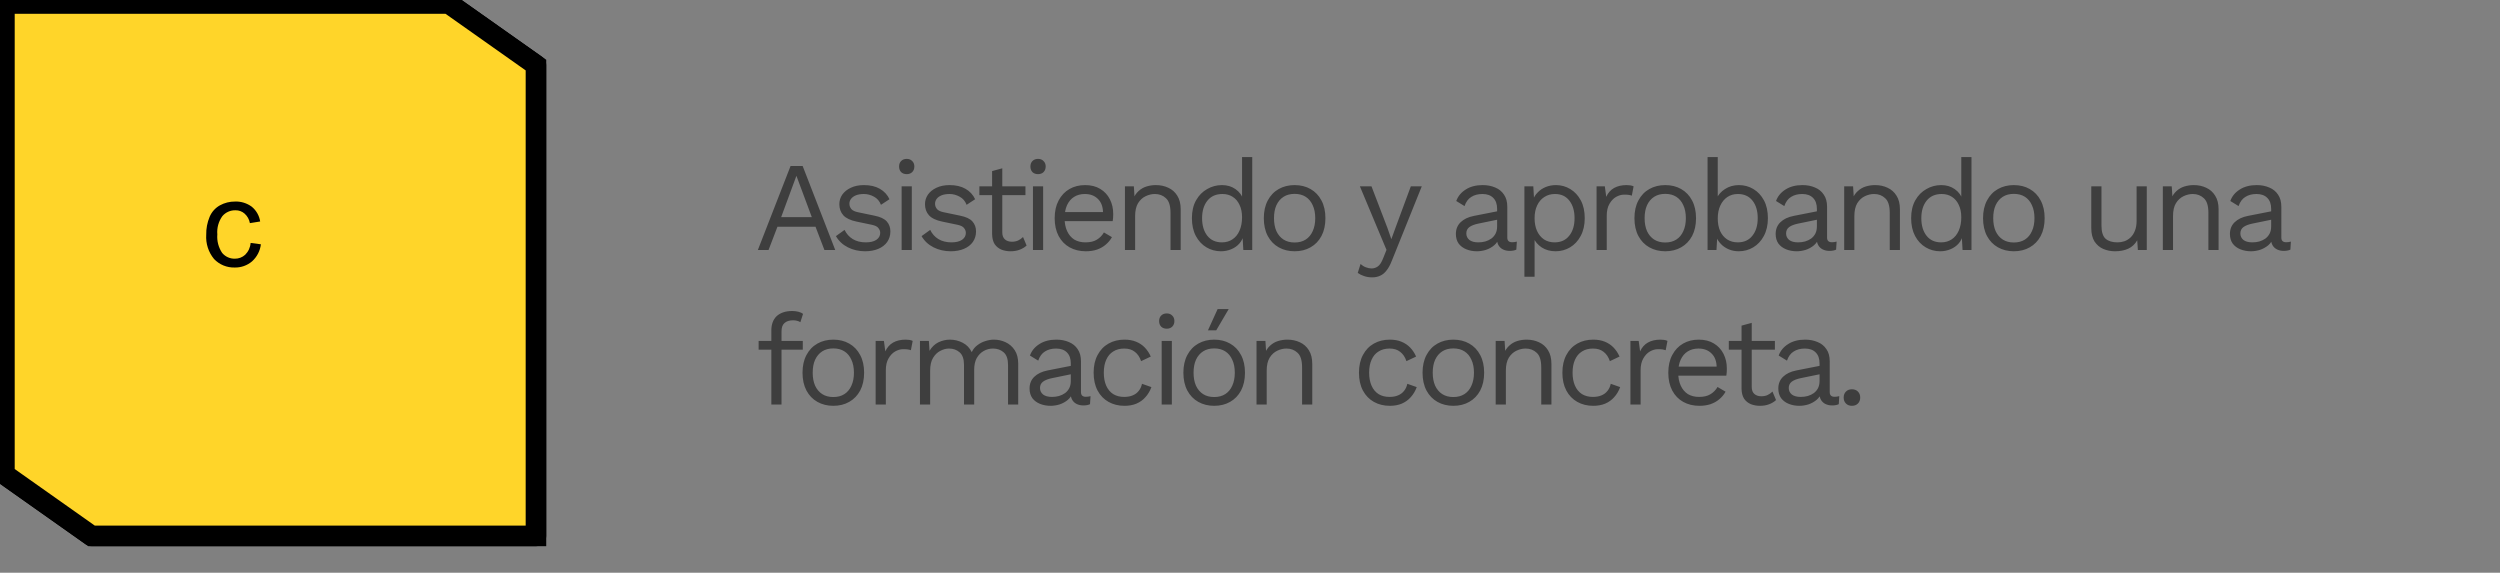 <svg width="275" height="63" viewBox="0 0 275 63" fill="none" xmlns="http://www.w3.org/2000/svg">
<rect x="0" y="0" width="275" height="63" fill="#808080" stroke="none"/>
<g clip-path="url(#clip0_466_2489)">
<path d="M49.37 0.955H0.487V52.179H49.37V0.955Z" fill="white" stroke="black" stroke-width="0.565" stroke-linecap="round" stroke-linejoin="round"/>
<path d="M49.37 52.179L58.955 58.949V7.726L49.37 0.955V52.179Z" fill="#E6E6E6" stroke="black" stroke-width="0.565" stroke-linecap="round" stroke-linejoin="round"/>
<path d="M49.37 52.179H0.487L10.071 58.949H58.955L49.37 52.179Z" fill="#E6E6E6" stroke="black" stroke-width="0.565" stroke-linecap="round" stroke-linejoin="round"/>
<path d="M10.071 58.949L0.487 52.179V0.39H49.37L58.955 7.16V58.949H10.071Z" stroke="black" stroke-width="2.261" stroke-linecap="round" stroke-linejoin="round"/>
<g style="mix-blend-mode:multiply">
<path d="M10.071 58.949L0.487 52.179V0.39H49.37L58.955 7.16V58.949H10.071Z" fill="#FFD529"/>
<path d="M10.071 58.949L0.487 52.179V0.39H49.37L58.955 7.16V58.949H10.071Z" stroke="black" stroke-width="2.261" stroke-miterlimit="10"/>
</g>
<path d="M27.568 26.725L28.698 26.872C28.613 27.595 28.267 28.262 27.726 28.749C27.192 29.205 26.507 29.446 25.804 29.427C25.383 29.438 24.964 29.36 24.574 29.198C24.185 29.037 23.834 28.795 23.544 28.489C22.927 27.742 22.62 26.788 22.685 25.821C22.671 25.147 22.798 24.477 23.058 23.855C23.282 23.317 23.68 22.872 24.188 22.589C24.697 22.309 25.269 22.165 25.85 22.17C26.51 22.145 27.16 22.344 27.692 22.736C28.191 23.145 28.521 23.725 28.619 24.363L27.488 24.544C27.417 24.137 27.21 23.767 26.901 23.493C26.626 23.252 26.271 23.123 25.906 23.131C25.632 23.123 25.36 23.176 25.109 23.288C24.858 23.399 24.636 23.566 24.459 23.775C24.04 24.358 23.843 25.072 23.906 25.787C23.846 26.506 24.034 27.224 24.437 27.822C24.607 28.026 24.822 28.189 25.065 28.299C25.308 28.409 25.572 28.462 25.838 28.455C26.256 28.461 26.66 28.307 26.969 28.025C27.319 27.679 27.532 27.217 27.568 26.725Z" fill="black"/>
</g>
<path d="M91.876 27.5H90.686L89.706 24.938H85.52L84.54 27.5H83.364L86.962 18.26H88.292L91.876 27.5ZM85.926 23.888H89.3L87.606 19.338L85.926 23.888ZM95.156 27.64C94.475 27.64 93.844 27.495 93.266 27.206C92.697 26.917 92.258 26.506 91.95 25.974L92.902 25.288C93.107 25.717 93.406 26.053 93.798 26.296C94.199 26.539 94.68 26.66 95.24 26.66C95.734 26.66 96.122 26.567 96.402 26.38C96.682 26.184 96.822 25.932 96.822 25.624C96.822 25.428 96.757 25.251 96.626 25.092C96.504 24.924 96.266 24.803 95.912 24.728L94.232 24.378C93.55 24.238 93.061 24.005 92.762 23.678C92.472 23.351 92.328 22.945 92.328 22.46C92.328 22.077 92.435 21.727 92.65 21.41C92.874 21.093 93.186 20.841 93.588 20.654C93.999 20.458 94.479 20.36 95.03 20.36C95.721 20.36 96.304 20.495 96.78 20.766C97.256 21.037 97.611 21.419 97.844 21.914L96.906 22.53C96.747 22.119 96.49 21.821 96.136 21.634C95.781 21.438 95.412 21.34 95.03 21.34C94.694 21.34 94.404 21.387 94.162 21.48C93.928 21.573 93.746 21.704 93.616 21.872C93.495 22.031 93.434 22.213 93.434 22.418C93.434 22.623 93.504 22.815 93.644 22.992C93.784 23.16 94.045 23.281 94.428 23.356L96.178 23.72C96.831 23.851 97.288 24.065 97.55 24.364C97.811 24.663 97.942 25.027 97.942 25.456C97.942 25.895 97.825 26.282 97.592 26.618C97.359 26.945 97.032 27.197 96.612 27.374C96.192 27.551 95.707 27.64 95.156 27.64ZM99.739 19.156C99.487 19.156 99.281 19.081 99.123 18.932C98.973 18.773 98.899 18.568 98.899 18.316C98.899 18.064 98.973 17.863 99.123 17.714C99.281 17.555 99.487 17.476 99.739 17.476C99.991 17.476 100.191 17.555 100.341 17.714C100.499 17.863 100.579 18.064 100.579 18.316C100.579 18.568 100.499 18.773 100.341 18.932C100.191 19.081 99.991 19.156 99.739 19.156ZM100.299 20.5V27.5H99.179V20.5H100.299ZM104.577 27.64C103.896 27.64 103.266 27.495 102.687 27.206C102.118 26.917 101.679 26.506 101.371 25.974L102.323 25.288C102.529 25.717 102.827 26.053 103.219 26.296C103.621 26.539 104.101 26.66 104.661 26.66C105.156 26.66 105.543 26.567 105.823 26.38C106.103 26.184 106.243 25.932 106.243 25.624C106.243 25.428 106.178 25.251 106.047 25.092C105.926 24.924 105.688 24.803 105.333 24.728L103.653 24.378C102.972 24.238 102.482 24.005 102.183 23.678C101.894 23.351 101.749 22.945 101.749 22.46C101.749 22.077 101.857 21.727 102.071 21.41C102.295 21.093 102.608 20.841 103.009 20.654C103.42 20.458 103.901 20.36 104.451 20.36C105.142 20.36 105.725 20.495 106.201 20.766C106.677 21.037 107.032 21.419 107.265 21.914L106.327 22.53C106.169 22.119 105.912 21.821 105.557 21.634C105.203 21.438 104.834 21.34 104.451 21.34C104.115 21.34 103.826 21.387 103.583 21.48C103.35 21.573 103.168 21.704 103.037 21.872C102.916 22.031 102.855 22.213 102.855 22.418C102.855 22.623 102.925 22.815 103.065 22.992C103.205 23.16 103.467 23.281 103.849 23.356L105.599 23.72C106.253 23.851 106.71 24.065 106.971 24.364C107.233 24.663 107.363 25.027 107.363 25.456C107.363 25.895 107.247 26.282 107.013 26.618C106.78 26.945 106.453 27.197 106.033 27.374C105.613 27.551 105.128 27.64 104.577 27.64ZM110.252 18.512V25.568C110.252 25.913 110.35 26.17 110.546 26.338C110.742 26.506 110.994 26.59 111.302 26.59C111.573 26.59 111.806 26.543 112.002 26.45C112.198 26.357 112.376 26.231 112.534 26.072L112.926 27.01C112.712 27.206 112.455 27.36 112.156 27.472C111.867 27.584 111.531 27.64 111.148 27.64C110.794 27.64 110.462 27.579 110.154 27.458C109.846 27.327 109.599 27.127 109.412 26.856C109.235 26.576 109.142 26.212 109.132 25.764V18.82L110.252 18.512ZM112.8 20.5V21.466H107.732V20.5H112.8ZM114.185 19.156C113.933 19.156 113.728 19.081 113.569 18.932C113.42 18.773 113.345 18.568 113.345 18.316C113.345 18.064 113.42 17.863 113.569 17.714C113.728 17.555 113.933 17.476 114.185 17.476C114.437 17.476 114.638 17.555 114.787 17.714C114.946 17.863 115.025 18.064 115.025 18.316C115.025 18.568 114.946 18.773 114.787 18.932C114.638 19.081 114.437 19.156 114.185 19.156ZM114.745 20.5V27.5H113.625V20.5H114.745ZM119.43 27.64C118.768 27.64 118.175 27.495 117.652 27.206C117.139 26.917 116.738 26.501 116.448 25.96C116.159 25.409 116.014 24.756 116.014 24C116.014 23.244 116.159 22.595 116.448 22.054C116.738 21.503 117.134 21.083 117.638 20.794C118.142 20.505 118.716 20.36 119.36 20.36C120.014 20.36 120.569 20.5 121.026 20.78C121.493 21.06 121.848 21.443 122.09 21.928C122.333 22.404 122.454 22.941 122.454 23.538C122.454 23.697 122.45 23.841 122.44 23.972C122.431 24.103 122.417 24.219 122.398 24.322H116.742V23.328H121.908L121.334 23.44C121.334 22.768 121.148 22.25 120.774 21.886C120.41 21.522 119.93 21.34 119.332 21.34C118.875 21.34 118.478 21.447 118.142 21.662C117.816 21.867 117.559 22.171 117.372 22.572C117.195 22.964 117.106 23.44 117.106 24C117.106 24.551 117.2 25.027 117.386 25.428C117.573 25.829 117.834 26.137 118.17 26.352C118.516 26.557 118.926 26.66 119.402 26.66C119.916 26.66 120.331 26.562 120.648 26.366C120.975 26.17 121.236 25.904 121.432 25.568L122.314 26.086C122.137 26.403 121.908 26.679 121.628 26.912C121.358 27.145 121.036 27.327 120.662 27.458C120.298 27.579 119.888 27.64 119.43 27.64ZM123.744 27.5V20.5H124.724L124.822 22.068L124.64 21.914C124.79 21.541 124.99 21.242 125.242 21.018C125.494 20.785 125.784 20.617 126.11 20.514C126.446 20.411 126.792 20.36 127.146 20.36C127.65 20.36 128.108 20.458 128.518 20.654C128.929 20.841 129.256 21.13 129.498 21.522C129.75 21.914 129.876 22.413 129.876 23.02V27.5H128.756V23.412C128.756 22.637 128.588 22.101 128.252 21.802C127.926 21.494 127.52 21.34 127.034 21.34C126.698 21.34 126.362 21.419 126.026 21.578C125.69 21.737 125.41 21.993 125.186 22.348C124.972 22.703 124.864 23.179 124.864 23.776V27.5H123.744ZM134.302 27.64C133.724 27.64 133.192 27.495 132.706 27.206C132.221 26.917 131.834 26.501 131.544 25.96C131.255 25.409 131.11 24.756 131.11 24C131.11 23.225 131.264 22.567 131.572 22.026C131.88 21.485 132.286 21.074 132.79 20.794C133.294 20.505 133.836 20.36 134.414 20.36C134.993 20.36 135.492 20.509 135.912 20.808C136.342 21.107 136.626 21.503 136.766 21.998L136.626 22.096V17.28H137.746V27.5H136.766L136.668 25.806L136.822 25.722C136.757 26.133 136.598 26.483 136.346 26.772C136.104 27.052 135.8 27.267 135.436 27.416C135.082 27.565 134.704 27.64 134.302 27.64ZM134.414 26.66C134.862 26.66 135.25 26.548 135.576 26.324C135.912 26.1 136.169 25.783 136.346 25.372C136.533 24.952 136.626 24.462 136.626 23.902C136.626 23.37 136.533 22.913 136.346 22.53C136.169 22.147 135.917 21.853 135.59 21.648C135.273 21.443 134.9 21.34 134.47 21.34C133.761 21.34 133.21 21.583 132.818 22.068C132.426 22.553 132.23 23.197 132.23 24C132.23 24.803 132.422 25.447 132.804 25.932C133.187 26.417 133.724 26.66 134.414 26.66ZM142.408 20.36C143.07 20.36 143.654 20.505 144.158 20.794C144.671 21.083 145.072 21.503 145.362 22.054C145.651 22.595 145.796 23.244 145.796 24C145.796 24.756 145.651 25.409 145.362 25.96C145.072 26.501 144.671 26.917 144.158 27.206C143.654 27.495 143.07 27.64 142.408 27.64C141.754 27.64 141.171 27.495 140.658 27.206C140.144 26.917 139.743 26.501 139.454 25.96C139.164 25.409 139.02 24.756 139.02 24C139.02 23.244 139.164 22.595 139.454 22.054C139.743 21.503 140.144 21.083 140.658 20.794C141.171 20.505 141.754 20.36 142.408 20.36ZM142.408 21.326C141.932 21.326 141.526 21.433 141.19 21.648C140.854 21.863 140.592 22.171 140.406 22.572C140.228 22.964 140.14 23.44 140.14 24C140.14 24.551 140.228 25.027 140.406 25.428C140.592 25.829 140.854 26.137 141.19 26.352C141.526 26.567 141.932 26.674 142.408 26.674C142.884 26.674 143.29 26.567 143.626 26.352C143.962 26.137 144.218 25.829 144.396 25.428C144.582 25.027 144.676 24.551 144.676 24C144.676 23.44 144.582 22.964 144.396 22.572C144.218 22.171 143.962 21.863 143.626 21.648C143.29 21.433 142.884 21.326 142.408 21.326ZM156.394 20.5L153.104 28.676C152.927 29.133 152.731 29.493 152.516 29.754C152.311 30.025 152.077 30.216 151.816 30.328C151.564 30.449 151.27 30.51 150.934 30.51C150.617 30.51 150.323 30.463 150.052 30.37C149.791 30.286 149.557 30.169 149.352 30.02L149.66 29.04C149.847 29.208 150.043 29.329 150.248 29.404C150.463 29.488 150.673 29.53 150.878 29.53C151.121 29.53 151.349 29.455 151.564 29.306C151.779 29.157 151.975 28.853 152.152 28.396L152.516 27.486L151.816 25.82L149.59 20.5H150.864L152.614 25.064L153.048 26.31L153.552 24.924L155.19 20.5H156.394ZM164.683 22.978C164.683 22.455 164.543 22.054 164.263 21.774C163.983 21.485 163.586 21.34 163.073 21.34C162.588 21.34 162.177 21.447 161.841 21.662C161.505 21.867 161.258 22.203 161.099 22.67L160.189 22.11C160.376 21.587 160.721 21.167 161.225 20.85C161.729 20.523 162.354 20.36 163.101 20.36C163.605 20.36 164.062 20.449 164.473 20.626C164.884 20.794 165.206 21.055 165.439 21.41C165.682 21.755 165.803 22.203 165.803 22.754V26.142C165.803 26.478 165.98 26.646 166.335 26.646C166.512 26.646 166.685 26.623 166.853 26.576L166.797 27.458C166.61 27.551 166.368 27.598 166.069 27.598C165.798 27.598 165.556 27.547 165.341 27.444C165.126 27.341 164.958 27.187 164.837 26.982C164.716 26.767 164.655 26.501 164.655 26.184V26.044L164.935 26.086C164.823 26.45 164.632 26.749 164.361 26.982C164.09 27.206 163.787 27.374 163.451 27.486C163.115 27.589 162.784 27.64 162.457 27.64C162.046 27.64 161.664 27.57 161.309 27.43C160.954 27.29 160.67 27.08 160.455 26.8C160.25 26.511 160.147 26.156 160.147 25.736C160.147 25.213 160.32 24.784 160.665 24.448C161.02 24.103 161.51 23.869 162.135 23.748L164.907 23.202V24.126L162.653 24.588C162.196 24.681 161.855 24.812 161.631 24.98C161.407 25.148 161.295 25.381 161.295 25.68C161.295 25.969 161.407 26.207 161.631 26.394C161.864 26.571 162.191 26.66 162.611 26.66C162.882 26.66 163.138 26.627 163.381 26.562C163.633 26.487 163.857 26.38 164.053 26.24C164.249 26.091 164.403 25.909 164.515 25.694C164.627 25.47 164.683 25.209 164.683 24.91V22.978ZM167.685 30.44V20.5H168.665L168.763 22.208L168.609 22.012C168.73 21.685 168.912 21.401 169.155 21.158C169.397 20.906 169.691 20.71 170.037 20.57C170.382 20.43 170.755 20.36 171.157 20.36C171.726 20.36 172.249 20.505 172.725 20.794C173.21 21.083 173.597 21.499 173.887 22.04C174.176 22.581 174.321 23.235 174.321 24C174.321 24.756 174.171 25.409 173.873 25.96C173.583 26.501 173.196 26.917 172.711 27.206C172.225 27.495 171.693 27.64 171.115 27.64C170.536 27.64 170.027 27.5 169.589 27.22C169.159 26.931 168.851 26.567 168.665 26.128L168.805 25.918V30.44H167.685ZM171.003 26.66C171.693 26.66 172.23 26.417 172.613 25.932C173.005 25.447 173.201 24.803 173.201 24C173.201 23.197 173.009 22.553 172.627 22.068C172.253 21.583 171.726 21.34 171.045 21.34C170.597 21.34 170.205 21.452 169.869 21.676C169.533 21.891 169.271 22.199 169.085 22.6C168.898 22.992 168.805 23.459 168.805 24C168.805 24.532 168.893 24.999 169.071 25.4C169.257 25.801 169.514 26.114 169.841 26.338C170.177 26.553 170.564 26.66 171.003 26.66ZM175.622 27.5V20.5H176.532L176.686 21.648C176.882 21.219 177.167 20.897 177.54 20.682C177.923 20.467 178.385 20.36 178.926 20.36C179.047 20.36 179.178 20.369 179.318 20.388C179.467 20.407 179.593 20.444 179.696 20.5L179.5 21.522C179.397 21.485 179.285 21.457 179.164 21.438C179.043 21.419 178.87 21.41 178.646 21.41C178.357 21.41 178.063 21.494 177.764 21.662C177.475 21.83 177.232 22.087 177.036 22.432C176.84 22.768 176.742 23.197 176.742 23.72V27.5H175.622ZM183.176 20.36C183.839 20.36 184.422 20.505 184.926 20.794C185.439 21.083 185.841 21.503 186.13 22.054C186.419 22.595 186.564 23.244 186.564 24C186.564 24.756 186.419 25.409 186.13 25.96C185.841 26.501 185.439 26.917 184.926 27.206C184.422 27.495 183.839 27.64 183.176 27.64C182.523 27.64 181.939 27.495 181.426 27.206C180.913 26.917 180.511 26.501 180.222 25.96C179.933 25.409 179.788 24.756 179.788 24C179.788 23.244 179.933 22.595 180.222 22.054C180.511 21.503 180.913 21.083 181.426 20.794C181.939 20.505 182.523 20.36 183.176 20.36ZM183.176 21.326C182.7 21.326 182.294 21.433 181.958 21.648C181.622 21.863 181.361 22.171 181.174 22.572C180.997 22.964 180.908 23.44 180.908 24C180.908 24.551 180.997 25.027 181.174 25.428C181.361 25.829 181.622 26.137 181.958 26.352C182.294 26.567 182.7 26.674 183.176 26.674C183.652 26.674 184.058 26.567 184.394 26.352C184.73 26.137 184.987 25.829 185.164 25.428C185.351 25.027 185.444 24.551 185.444 24C185.444 23.44 185.351 22.964 185.164 22.572C184.987 22.171 184.73 21.863 184.394 21.648C184.058 21.433 183.652 21.326 183.176 21.326ZM191.263 27.64C190.871 27.64 190.507 27.57 190.171 27.43C189.835 27.29 189.545 27.094 189.303 26.842C189.06 26.59 188.878 26.305 188.757 25.988L188.911 25.792L188.813 27.5H187.833V17.28H188.953V22.082L188.813 21.872C188.999 21.433 189.312 21.074 189.751 20.794C190.199 20.505 190.707 20.36 191.277 20.36C191.855 20.36 192.387 20.505 192.873 20.794C193.358 21.083 193.745 21.499 194.035 22.04C194.324 22.581 194.469 23.235 194.469 24C194.469 24.756 194.319 25.409 194.021 25.96C193.731 26.501 193.344 26.917 192.859 27.206C192.373 27.495 191.841 27.64 191.263 27.64ZM191.151 26.66C191.841 26.66 192.378 26.417 192.761 25.932C193.153 25.447 193.349 24.803 193.349 24C193.349 23.197 193.157 22.553 192.775 22.068C192.392 21.583 191.855 21.34 191.165 21.34C190.726 21.34 190.339 21.452 190.003 21.676C189.676 21.9 189.419 22.213 189.233 22.614C189.046 23.015 188.953 23.487 188.953 24.028C188.953 24.56 189.041 25.027 189.219 25.428C189.405 25.82 189.662 26.123 189.989 26.338C190.325 26.553 190.712 26.66 191.151 26.66ZM199.858 22.978C199.858 22.455 199.718 22.054 199.438 21.774C199.158 21.485 198.761 21.34 198.248 21.34C197.763 21.34 197.352 21.447 197.016 21.662C196.68 21.867 196.433 22.203 196.274 22.67L195.364 22.11C195.551 21.587 195.896 21.167 196.4 20.85C196.904 20.523 197.529 20.36 198.276 20.36C198.78 20.36 199.237 20.449 199.648 20.626C200.059 20.794 200.381 21.055 200.614 21.41C200.857 21.755 200.978 22.203 200.978 22.754V26.142C200.978 26.478 201.155 26.646 201.51 26.646C201.687 26.646 201.86 26.623 202.028 26.576L201.972 27.458C201.785 27.551 201.543 27.598 201.244 27.598C200.973 27.598 200.731 27.547 200.516 27.444C200.301 27.341 200.133 27.187 200.012 26.982C199.891 26.767 199.83 26.501 199.83 26.184V26.044L200.11 26.086C199.998 26.45 199.807 26.749 199.536 26.982C199.265 27.206 198.962 27.374 198.626 27.486C198.29 27.589 197.959 27.64 197.632 27.64C197.221 27.64 196.839 27.57 196.484 27.43C196.129 27.29 195.845 27.08 195.63 26.8C195.425 26.511 195.322 26.156 195.322 25.736C195.322 25.213 195.495 24.784 195.84 24.448C196.195 24.103 196.685 23.869 197.31 23.748L200.082 23.202V24.126L197.828 24.588C197.371 24.681 197.03 24.812 196.806 24.98C196.582 25.148 196.47 25.381 196.47 25.68C196.47 25.969 196.582 26.207 196.806 26.394C197.039 26.571 197.366 26.66 197.786 26.66C198.057 26.66 198.313 26.627 198.556 26.562C198.808 26.487 199.032 26.38 199.228 26.24C199.424 26.091 199.578 25.909 199.69 25.694C199.802 25.47 199.858 25.209 199.858 24.91V22.978ZM202.86 27.5V20.5H203.84L203.938 22.068L203.756 21.914C203.905 21.541 204.106 21.242 204.358 21.018C204.61 20.785 204.899 20.617 205.226 20.514C205.562 20.411 205.907 20.36 206.262 20.36C206.766 20.36 207.223 20.458 207.634 20.654C208.044 20.841 208.371 21.13 208.614 21.522C208.866 21.914 208.992 22.413 208.992 23.02V27.5H207.872V23.412C207.872 22.637 207.704 22.101 207.368 21.802C207.041 21.494 206.635 21.34 206.15 21.34C205.814 21.34 205.478 21.419 205.142 21.578C204.806 21.737 204.526 21.993 204.302 22.348C204.087 22.703 203.98 23.179 203.98 23.776V27.5H202.86ZM213.418 27.64C212.839 27.64 212.307 27.495 211.822 27.206C211.336 26.917 210.949 26.501 210.66 25.96C210.37 25.409 210.226 24.756 210.226 24C210.226 23.225 210.38 22.567 210.688 22.026C210.996 21.485 211.402 21.074 211.906 20.794C212.41 20.505 212.951 20.36 213.53 20.36C214.108 20.36 214.608 20.509 215.028 20.808C215.457 21.107 215.742 21.503 215.882 21.998L215.742 22.096V17.28H216.862V27.5H215.882L215.784 25.806L215.938 25.722C215.872 26.133 215.714 26.483 215.462 26.772C215.219 27.052 214.916 27.267 214.552 27.416C214.197 27.565 213.819 27.64 213.418 27.64ZM213.53 26.66C213.978 26.66 214.365 26.548 214.692 26.324C215.028 26.1 215.284 25.783 215.462 25.372C215.648 24.952 215.742 24.462 215.742 23.902C215.742 23.37 215.648 22.913 215.462 22.53C215.284 22.147 215.032 21.853 214.706 21.648C214.388 21.443 214.015 21.34 213.586 21.34C212.876 21.34 212.326 21.583 211.934 22.068C211.542 22.553 211.346 23.197 211.346 24C211.346 24.803 211.537 25.447 211.92 25.932C212.302 26.417 212.839 26.66 213.53 26.66ZM221.523 20.36C222.186 20.36 222.769 20.505 223.273 20.794C223.786 21.083 224.188 21.503 224.477 22.054C224.766 22.595 224.911 23.244 224.911 24C224.911 24.756 224.766 25.409 224.477 25.96C224.188 26.501 223.786 26.917 223.273 27.206C222.769 27.495 222.186 27.64 221.523 27.64C220.87 27.64 220.286 27.495 219.773 27.206C219.26 26.917 218.858 26.501 218.569 25.96C218.28 25.409 218.135 24.756 218.135 24C218.135 23.244 218.28 22.595 218.569 22.054C218.858 21.503 219.26 21.083 219.773 20.794C220.286 20.505 220.87 20.36 221.523 20.36ZM221.523 21.326C221.047 21.326 220.641 21.433 220.305 21.648C219.969 21.863 219.708 22.171 219.521 22.572C219.344 22.964 219.255 23.44 219.255 24C219.255 24.551 219.344 25.027 219.521 25.428C219.708 25.829 219.969 26.137 220.305 26.352C220.641 26.567 221.047 26.674 221.523 26.674C221.999 26.674 222.405 26.567 222.741 26.352C223.077 26.137 223.334 25.829 223.511 25.428C223.698 25.027 223.791 24.551 223.791 24C223.791 23.44 223.698 22.964 223.511 22.572C223.334 22.171 223.077 21.863 222.741 21.648C222.405 21.433 221.999 21.326 221.523 21.326ZM232.645 27.64C232.197 27.64 231.772 27.556 231.371 27.388C230.979 27.22 230.657 26.949 230.405 26.576C230.162 26.193 230.041 25.699 230.041 25.092V20.5H231.161V24.798C231.161 25.507 231.315 25.997 231.623 26.268C231.931 26.529 232.365 26.66 232.925 26.66C233.186 26.66 233.443 26.618 233.695 26.534C233.947 26.441 234.171 26.301 234.367 26.114C234.572 25.918 234.731 25.671 234.843 25.372C234.964 25.073 235.025 24.719 235.025 24.308V20.5H236.145V27.5H235.165L235.095 26.436C234.852 26.856 234.521 27.164 234.101 27.36C233.69 27.547 233.205 27.64 232.645 27.64ZM237.912 27.5V20.5H238.892L238.99 22.068L238.808 21.914C238.957 21.541 239.158 21.242 239.41 21.018C239.662 20.785 239.951 20.617 240.278 20.514C240.614 20.411 240.959 20.36 241.314 20.36C241.818 20.36 242.275 20.458 242.686 20.654C243.096 20.841 243.423 21.13 243.666 21.522C243.918 21.914 244.044 22.413 244.044 23.02V27.5H242.924V23.412C242.924 22.637 242.756 22.101 242.42 21.802C242.093 21.494 241.687 21.34 241.202 21.34C240.866 21.34 240.53 21.419 240.194 21.578C239.858 21.737 239.578 21.993 239.354 22.348C239.139 22.703 239.032 23.179 239.032 23.776V27.5H237.912ZM249.828 22.978C249.828 22.455 249.688 22.054 249.408 21.774C249.128 21.485 248.731 21.34 248.218 21.34C247.732 21.34 247.322 21.447 246.986 21.662C246.65 21.867 246.402 22.203 246.244 22.67L245.334 22.11C245.52 21.587 245.866 21.167 246.37 20.85C246.874 20.523 247.499 20.36 248.246 20.36C248.75 20.36 249.207 20.449 249.618 20.626C250.028 20.794 250.35 21.055 250.584 21.41C250.826 21.755 250.948 22.203 250.948 22.754V26.142C250.948 26.478 251.125 26.646 251.48 26.646C251.657 26.646 251.83 26.623 251.998 26.576L251.942 27.458C251.755 27.551 251.512 27.598 251.214 27.598C250.943 27.598 250.7 27.547 250.486 27.444C250.271 27.341 250.103 27.187 249.982 26.982C249.86 26.767 249.8 26.501 249.8 26.184V26.044L250.08 26.086C249.968 26.45 249.776 26.749 249.506 26.982C249.235 27.206 248.932 27.374 248.596 27.486C248.26 27.589 247.928 27.64 247.602 27.64C247.191 27.64 246.808 27.57 246.454 27.43C246.099 27.29 245.814 27.08 245.6 26.8C245.394 26.511 245.292 26.156 245.292 25.736C245.292 25.213 245.464 24.784 245.81 24.448C246.164 24.103 246.654 23.869 247.28 23.748L250.052 23.202V24.126L247.798 24.588C247.34 24.681 247 24.812 246.776 24.98C246.552 25.148 246.44 25.381 246.44 25.68C246.44 25.969 246.552 26.207 246.776 26.394C247.009 26.571 247.336 26.66 247.756 26.66C248.026 26.66 248.283 26.627 248.526 26.562C248.778 26.487 249.002 26.38 249.198 26.24C249.394 26.091 249.548 25.909 249.66 25.694C249.772 25.47 249.828 25.209 249.828 24.91V22.978ZM87.144 34.21C87.387 34.21 87.615 34.238 87.83 34.294C88.045 34.35 88.213 34.429 88.334 34.532L88.04 35.442C87.928 35.367 87.807 35.316 87.676 35.288C87.545 35.251 87.401 35.232 87.242 35.232C86.841 35.232 86.528 35.33 86.304 35.526C86.08 35.713 85.968 36.016 85.968 36.436V37.5V37.864V44.5H84.848V36.324C84.848 36.016 84.895 35.731 84.988 35.47C85.081 35.209 85.221 34.985 85.408 34.798C85.604 34.611 85.847 34.467 86.136 34.364C86.425 34.261 86.761 34.21 87.144 34.21ZM88.306 37.5V38.466H83.448V37.5H88.306ZM91.665 37.36C92.327 37.36 92.911 37.505 93.415 37.794C93.928 38.083 94.329 38.503 94.619 39.054C94.908 39.595 95.053 40.244 95.053 41C95.053 41.756 94.908 42.409 94.619 42.96C94.329 43.501 93.928 43.917 93.415 44.206C92.911 44.495 92.327 44.64 91.665 44.64C91.011 44.64 90.428 44.495 89.915 44.206C89.401 43.917 89 43.501 88.711 42.96C88.421 42.409 88.277 41.756 88.277 41C88.277 40.244 88.421 39.595 88.711 39.054C89 38.503 89.401 38.083 89.915 37.794C90.428 37.505 91.011 37.36 91.665 37.36ZM91.665 38.326C91.189 38.326 90.783 38.433 90.447 38.648C90.111 38.863 89.849 39.171 89.663 39.572C89.485 39.964 89.397 40.44 89.397 41C89.397 41.551 89.485 42.027 89.663 42.428C89.849 42.829 90.111 43.137 90.447 43.352C90.783 43.567 91.189 43.674 91.665 43.674C92.141 43.674 92.547 43.567 92.883 43.352C93.219 43.137 93.475 42.829 93.653 42.428C93.839 42.027 93.933 41.551 93.933 41C93.933 40.44 93.839 39.964 93.653 39.572C93.475 39.171 93.219 38.863 92.883 38.648C92.547 38.433 92.141 38.326 91.665 38.326ZM96.321 44.5V37.5H97.231L97.385 38.648C97.581 38.219 97.866 37.897 98.239 37.682C98.622 37.467 99.084 37.36 99.625 37.36C99.747 37.36 99.877 37.369 100.017 37.388C100.167 37.407 100.293 37.444 100.395 37.5L100.199 38.522C100.097 38.485 99.985 38.457 99.863 38.438C99.742 38.419 99.569 38.41 99.345 38.41C99.056 38.41 98.762 38.494 98.463 38.662C98.174 38.83 97.931 39.087 97.735 39.432C97.539 39.768 97.441 40.197 97.441 40.72V44.5H96.321ZM101.196 44.5V37.5H102.176L102.246 38.592C102.498 38.163 102.825 37.85 103.226 37.654C103.637 37.458 104.057 37.36 104.486 37.36C104.981 37.36 105.447 37.472 105.886 37.696C106.325 37.92 106.661 38.265 106.894 38.732C107.043 38.415 107.253 38.158 107.524 37.962C107.795 37.757 108.089 37.607 108.406 37.514C108.733 37.411 109.041 37.36 109.33 37.36C109.778 37.36 110.203 37.453 110.604 37.64C111.015 37.827 111.351 38.116 111.612 38.508C111.873 38.9 112.004 39.404 112.004 40.02V44.5H110.884V40.132C110.884 39.497 110.725 39.04 110.408 38.76C110.091 38.48 109.699 38.34 109.232 38.34C108.868 38.34 108.527 38.429 108.21 38.606C107.893 38.783 107.636 39.045 107.44 39.39C107.253 39.735 107.16 40.16 107.16 40.664V44.5H106.04V40.132C106.04 39.497 105.881 39.04 105.564 38.76C105.247 38.48 104.855 38.34 104.388 38.34C104.08 38.34 103.763 38.424 103.436 38.592C103.119 38.751 102.853 39.007 102.638 39.362C102.423 39.717 102.316 40.183 102.316 40.762V44.5H101.196ZM117.788 39.978C117.788 39.455 117.648 39.054 117.368 38.774C117.088 38.485 116.691 38.34 116.178 38.34C115.692 38.34 115.282 38.447 114.946 38.662C114.61 38.867 114.362 39.203 114.204 39.67L113.294 39.11C113.48 38.587 113.826 38.167 114.33 37.85C114.834 37.523 115.459 37.36 116.206 37.36C116.71 37.36 117.167 37.449 117.578 37.626C117.988 37.794 118.31 38.055 118.544 38.41C118.786 38.755 118.908 39.203 118.908 39.754V43.142C118.908 43.478 119.085 43.646 119.44 43.646C119.617 43.646 119.79 43.623 119.958 43.576L119.902 44.458C119.715 44.551 119.472 44.598 119.174 44.598C118.903 44.598 118.66 44.547 118.446 44.444C118.231 44.341 118.063 44.187 117.942 43.982C117.82 43.767 117.76 43.501 117.76 43.184V43.044L118.04 43.086C117.928 43.45 117.736 43.749 117.466 43.982C117.195 44.206 116.892 44.374 116.556 44.486C116.22 44.589 115.888 44.64 115.562 44.64C115.151 44.64 114.768 44.57 114.414 44.43C114.059 44.29 113.774 44.08 113.56 43.8C113.354 43.511 113.252 43.156 113.252 42.736C113.252 42.213 113.424 41.784 113.77 41.448C114.124 41.103 114.614 40.869 115.24 40.748L118.012 40.202V41.126L115.758 41.588C115.3 41.681 114.96 41.812 114.736 41.98C114.512 42.148 114.4 42.381 114.4 42.68C114.4 42.969 114.512 43.207 114.736 43.394C114.969 43.571 115.296 43.66 115.716 43.66C115.986 43.66 116.243 43.627 116.486 43.562C116.738 43.487 116.962 43.38 117.158 43.24C117.354 43.091 117.508 42.909 117.62 42.694C117.732 42.47 117.788 42.209 117.788 41.91V39.978ZM123.687 37.36C124.173 37.36 124.597 37.435 124.961 37.584C125.335 37.733 125.657 37.948 125.927 38.228C126.198 38.508 126.417 38.839 126.585 39.222L125.521 39.726C125.372 39.278 125.143 38.937 124.835 38.704C124.537 38.461 124.145 38.34 123.659 38.34C123.193 38.34 122.791 38.447 122.455 38.662C122.119 38.867 121.863 39.171 121.685 39.572C121.508 39.964 121.419 40.44 121.419 41C121.419 41.551 121.508 42.027 121.685 42.428C121.863 42.829 122.119 43.137 122.455 43.352C122.791 43.557 123.193 43.66 123.659 43.66C124.023 43.66 124.336 43.604 124.597 43.492C124.868 43.38 125.087 43.217 125.255 43.002C125.433 42.787 125.554 42.526 125.619 42.218L126.655 42.582C126.497 43.011 126.277 43.38 125.997 43.688C125.727 43.996 125.395 44.234 125.003 44.402C124.621 44.561 124.182 44.64 123.687 44.64C123.034 44.64 122.451 44.495 121.937 44.206C121.424 43.917 121.023 43.501 120.733 42.96C120.444 42.409 120.299 41.756 120.299 41C120.299 40.244 120.444 39.595 120.733 39.054C121.023 38.503 121.424 38.083 121.937 37.794C122.451 37.505 123.034 37.36 123.687 37.36ZM128.343 36.156C128.091 36.156 127.886 36.081 127.727 35.932C127.578 35.773 127.503 35.568 127.503 35.316C127.503 35.064 127.578 34.863 127.727 34.714C127.886 34.555 128.091 34.476 128.343 34.476C128.595 34.476 128.796 34.555 128.945 34.714C129.104 34.863 129.183 35.064 129.183 35.316C129.183 35.568 129.104 35.773 128.945 35.932C128.796 36.081 128.595 36.156 128.343 36.156ZM128.903 37.5V44.5H127.783V37.5H128.903ZM133.56 37.36C134.223 37.36 134.806 37.505 135.31 37.794C135.824 38.083 136.225 38.503 136.514 39.054C136.804 39.595 136.948 40.244 136.948 41C136.948 41.756 136.804 42.409 136.514 42.96C136.225 43.501 135.824 43.917 135.31 44.206C134.806 44.495 134.223 44.64 133.56 44.64C132.907 44.64 132.324 44.495 131.81 44.206C131.297 43.917 130.896 43.501 130.606 42.96C130.317 42.409 130.172 41.756 130.172 41C130.172 40.244 130.317 39.595 130.606 39.054C130.896 38.503 131.297 38.083 131.81 37.794C132.324 37.505 132.907 37.36 133.56 37.36ZM133.56 38.326C133.084 38.326 132.678 38.433 132.342 38.648C132.006 38.863 131.745 39.171 131.558 39.572C131.381 39.964 131.292 40.44 131.292 41C131.292 41.551 131.381 42.027 131.558 42.428C131.745 42.829 132.006 43.137 132.342 43.352C132.678 43.567 133.084 43.674 133.56 43.674C134.036 43.674 134.442 43.567 134.778 43.352C135.114 43.137 135.371 42.829 135.548 42.428C135.735 42.027 135.828 41.551 135.828 41C135.828 40.44 135.735 39.964 135.548 39.572C135.371 39.171 135.114 38.863 134.778 38.648C134.442 38.433 134.036 38.326 133.56 38.326ZM133.938 34H135.156L133.784 36.338H132.874L133.938 34ZM138.217 44.5V37.5H139.197L139.295 39.068L139.113 38.914C139.262 38.541 139.463 38.242 139.715 38.018C139.967 37.785 140.256 37.617 140.583 37.514C140.919 37.411 141.264 37.36 141.619 37.36C142.123 37.36 142.58 37.458 142.991 37.654C143.401 37.841 143.728 38.13 143.971 38.522C144.223 38.914 144.349 39.413 144.349 40.02V44.5H143.229V40.412C143.229 39.637 143.061 39.101 142.725 38.802C142.398 38.494 141.992 38.34 141.507 38.34C141.171 38.34 140.835 38.419 140.499 38.578C140.163 38.737 139.883 38.993 139.659 39.348C139.444 39.703 139.337 40.179 139.337 40.776V44.5H138.217ZM152.874 37.36C153.36 37.36 153.784 37.435 154.148 37.584C154.522 37.733 154.844 37.948 155.114 38.228C155.385 38.508 155.604 38.839 155.772 39.222L154.708 39.726C154.559 39.278 154.33 38.937 154.022 38.704C153.724 38.461 153.332 38.34 152.846 38.34C152.38 38.34 151.978 38.447 151.642 38.662C151.306 38.867 151.05 39.171 150.872 39.572C150.695 39.964 150.606 40.44 150.606 41C150.606 41.551 150.695 42.027 150.872 42.428C151.05 42.829 151.306 43.137 151.642 43.352C151.978 43.557 152.38 43.66 152.846 43.66C153.21 43.66 153.523 43.604 153.784 43.492C154.055 43.38 154.274 43.217 154.442 43.002C154.62 42.787 154.741 42.526 154.806 42.218L155.842 42.582C155.684 43.011 155.464 43.38 155.184 43.688C154.914 43.996 154.582 44.234 154.19 44.402C153.808 44.561 153.369 44.64 152.874 44.64C152.221 44.64 151.638 44.495 151.124 44.206C150.611 43.917 150.21 43.501 149.92 42.96C149.631 42.409 149.486 41.756 149.486 41C149.486 40.244 149.631 39.595 149.92 39.054C150.21 38.503 150.611 38.083 151.124 37.794C151.638 37.505 152.221 37.36 152.874 37.36ZM159.868 37.36C160.531 37.36 161.114 37.505 161.618 37.794C162.132 38.083 162.533 38.503 162.822 39.054C163.112 39.595 163.256 40.244 163.256 41C163.256 41.756 163.112 42.409 162.822 42.96C162.533 43.501 162.132 43.917 161.618 44.206C161.114 44.495 160.531 44.64 159.868 44.64C159.215 44.64 158.632 44.495 158.118 44.206C157.605 43.917 157.204 43.501 156.914 42.96C156.625 42.409 156.48 41.756 156.48 41C156.48 40.244 156.625 39.595 156.914 39.054C157.204 38.503 157.605 38.083 158.118 37.794C158.632 37.505 159.215 37.36 159.868 37.36ZM159.868 38.326C159.392 38.326 158.986 38.433 158.65 38.648C158.314 38.863 158.053 39.171 157.866 39.572C157.689 39.964 157.6 40.44 157.6 41C157.6 41.551 157.689 42.027 157.866 42.428C158.053 42.829 158.314 43.137 158.65 43.352C158.986 43.567 159.392 43.674 159.868 43.674C160.344 43.674 160.75 43.567 161.086 43.352C161.422 43.137 161.679 42.829 161.856 42.428C162.043 42.027 162.136 41.551 162.136 41C162.136 40.44 162.043 39.964 161.856 39.572C161.679 39.171 161.422 38.863 161.086 38.648C160.75 38.433 160.344 38.326 159.868 38.326ZM164.525 44.5V37.5H165.505L165.603 39.068L165.421 38.914C165.57 38.541 165.771 38.242 166.023 38.018C166.275 37.785 166.564 37.617 166.891 37.514C167.227 37.411 167.572 37.36 167.927 37.36C168.431 37.36 168.888 37.458 169.299 37.654C169.709 37.841 170.036 38.13 170.279 38.522C170.531 38.914 170.657 39.413 170.657 40.02V44.5H169.537V40.412C169.537 39.637 169.369 39.101 169.033 38.802C168.706 38.494 168.3 38.34 167.815 38.34C167.479 38.34 167.143 38.419 166.807 38.578C166.471 38.737 166.191 38.993 165.967 39.348C165.752 39.703 165.645 40.179 165.645 40.776V44.5H164.525ZM175.251 37.36C175.736 37.36 176.161 37.435 176.525 37.584C176.898 37.733 177.22 37.948 177.491 38.228C177.761 38.508 177.981 38.839 178.149 39.222L177.085 39.726C176.935 39.278 176.707 38.937 176.399 38.704C176.1 38.461 175.708 38.34 175.223 38.34C174.756 38.34 174.355 38.447 174.019 38.662C173.683 38.867 173.426 39.171 173.249 39.572C173.071 39.964 172.983 40.44 172.983 41C172.983 41.551 173.071 42.027 173.249 42.428C173.426 42.829 173.683 43.137 174.019 43.352C174.355 43.557 174.756 43.66 175.223 43.66C175.587 43.66 175.899 43.604 176.161 43.492C176.431 43.38 176.651 43.217 176.819 43.002C176.996 42.787 177.117 42.526 177.183 42.218L178.219 42.582C178.06 43.011 177.841 43.38 177.561 43.688C177.29 43.996 176.959 44.234 176.567 44.402C176.184 44.561 175.745 44.64 175.251 44.64C174.597 44.64 174.014 44.495 173.501 44.206C172.987 43.917 172.586 43.501 172.297 42.96C172.007 42.409 171.863 41.756 171.863 41C171.863 40.244 172.007 39.595 172.297 39.054C172.586 38.503 172.987 38.083 173.501 37.794C174.014 37.505 174.597 37.36 175.251 37.36ZM179.347 44.5V37.5H180.257L180.411 38.648C180.607 38.219 180.891 37.897 181.265 37.682C181.647 37.467 182.109 37.36 182.651 37.36C182.772 37.36 182.903 37.369 183.043 37.388C183.192 37.407 183.318 37.444 183.421 37.5L183.225 38.522C183.122 38.485 183.01 38.457 182.889 38.438C182.767 38.419 182.595 38.41 182.371 38.41C182.081 38.41 181.787 38.494 181.489 38.662C181.199 38.83 180.957 39.087 180.761 39.432C180.565 39.768 180.467 40.197 180.467 40.72V44.5H179.347ZM186.929 44.64C186.266 44.64 185.673 44.495 185.151 44.206C184.637 43.917 184.236 43.501 183.947 42.96C183.657 42.409 183.513 41.756 183.513 41C183.513 40.244 183.657 39.595 183.947 39.054C184.236 38.503 184.633 38.083 185.137 37.794C185.641 37.505 186.215 37.36 186.859 37.36C187.512 37.36 188.067 37.5 188.525 37.78C188.991 38.06 189.346 38.443 189.589 38.928C189.831 39.404 189.953 39.941 189.953 40.538C189.953 40.697 189.948 40.841 189.939 40.972C189.929 41.103 189.915 41.219 189.897 41.322H184.241V40.328H189.407L188.833 40.44C188.833 39.768 188.646 39.25 188.273 38.886C187.909 38.522 187.428 38.34 186.831 38.34C186.373 38.34 185.977 38.447 185.641 38.662C185.314 38.867 185.057 39.171 184.871 39.572C184.693 39.964 184.605 40.44 184.605 41C184.605 41.551 184.698 42.027 184.885 42.428C185.071 42.829 185.333 43.137 185.669 43.352C186.014 43.557 186.425 43.66 186.901 43.66C187.414 43.66 187.829 43.562 188.147 43.366C188.473 43.17 188.735 42.904 188.931 42.568L189.813 43.086C189.635 43.403 189.407 43.679 189.127 43.912C188.856 44.145 188.534 44.327 188.161 44.458C187.797 44.579 187.386 44.64 186.929 44.64ZM192.69 35.512V42.568C192.69 42.913 192.788 43.17 192.984 43.338C193.18 43.506 193.432 43.59 193.74 43.59C194.01 43.59 194.244 43.543 194.44 43.45C194.636 43.357 194.813 43.231 194.972 43.072L195.364 44.01C195.149 44.206 194.892 44.36 194.594 44.472C194.304 44.584 193.968 44.64 193.586 44.64C193.231 44.64 192.9 44.579 192.592 44.458C192.284 44.327 192.036 44.127 191.85 43.856C191.672 43.576 191.579 43.212 191.57 42.764V35.82L192.69 35.512ZM195.238 37.5V38.466H190.17V37.5H195.238ZM200.151 39.978C200.151 39.455 200.011 39.054 199.731 38.774C199.451 38.485 199.054 38.34 198.541 38.34C198.056 38.34 197.645 38.447 197.309 38.662C196.973 38.867 196.726 39.203 196.567 39.67L195.657 39.11C195.844 38.587 196.189 38.167 196.693 37.85C197.197 37.523 197.822 37.36 198.569 37.36C199.073 37.36 199.53 37.449 199.941 37.626C200.352 37.794 200.674 38.055 200.907 38.41C201.15 38.755 201.271 39.203 201.271 39.754V43.142C201.271 43.478 201.448 43.646 201.803 43.646C201.98 43.646 202.153 43.623 202.321 43.576L202.265 44.458C202.078 44.551 201.836 44.598 201.537 44.598C201.266 44.598 201.024 44.547 200.809 44.444C200.594 44.341 200.426 44.187 200.305 43.982C200.184 43.767 200.123 43.501 200.123 43.184V43.044L200.403 43.086C200.291 43.45 200.1 43.749 199.829 43.982C199.558 44.206 199.255 44.374 198.919 44.486C198.583 44.589 198.252 44.64 197.925 44.64C197.514 44.64 197.132 44.57 196.777 44.43C196.422 44.29 196.138 44.08 195.923 43.8C195.718 43.511 195.615 43.156 195.615 42.736C195.615 42.213 195.788 41.784 196.133 41.448C196.488 41.103 196.978 40.869 197.603 40.748L200.375 40.202V41.126L198.121 41.588C197.664 41.681 197.323 41.812 197.099 41.98C196.875 42.148 196.763 42.381 196.763 42.68C196.763 42.969 196.875 43.207 197.099 43.394C197.332 43.571 197.659 43.66 198.079 43.66C198.35 43.66 198.606 43.627 198.849 43.562C199.101 43.487 199.325 43.38 199.521 43.24C199.717 43.091 199.871 42.909 199.983 42.694C200.095 42.47 200.151 42.209 200.151 41.91V39.978ZM203.713 42.82C203.983 42.82 204.203 42.904 204.371 43.072C204.539 43.24 204.623 43.459 204.623 43.73C204.623 44.001 204.539 44.22 204.371 44.388C204.203 44.556 203.983 44.64 203.713 44.64C203.442 44.64 203.223 44.556 203.055 44.388C202.887 44.22 202.803 44.001 202.803 43.73C202.803 43.459 202.887 43.24 203.055 43.072C203.223 42.904 203.442 42.82 203.713 42.82Z" fill="#3E3E3E"/>
<defs>
<clipPath id="clip0_466_2489">
<rect width="63" height="63" fill="white"/>
</clipPath>
</defs>
</svg>
